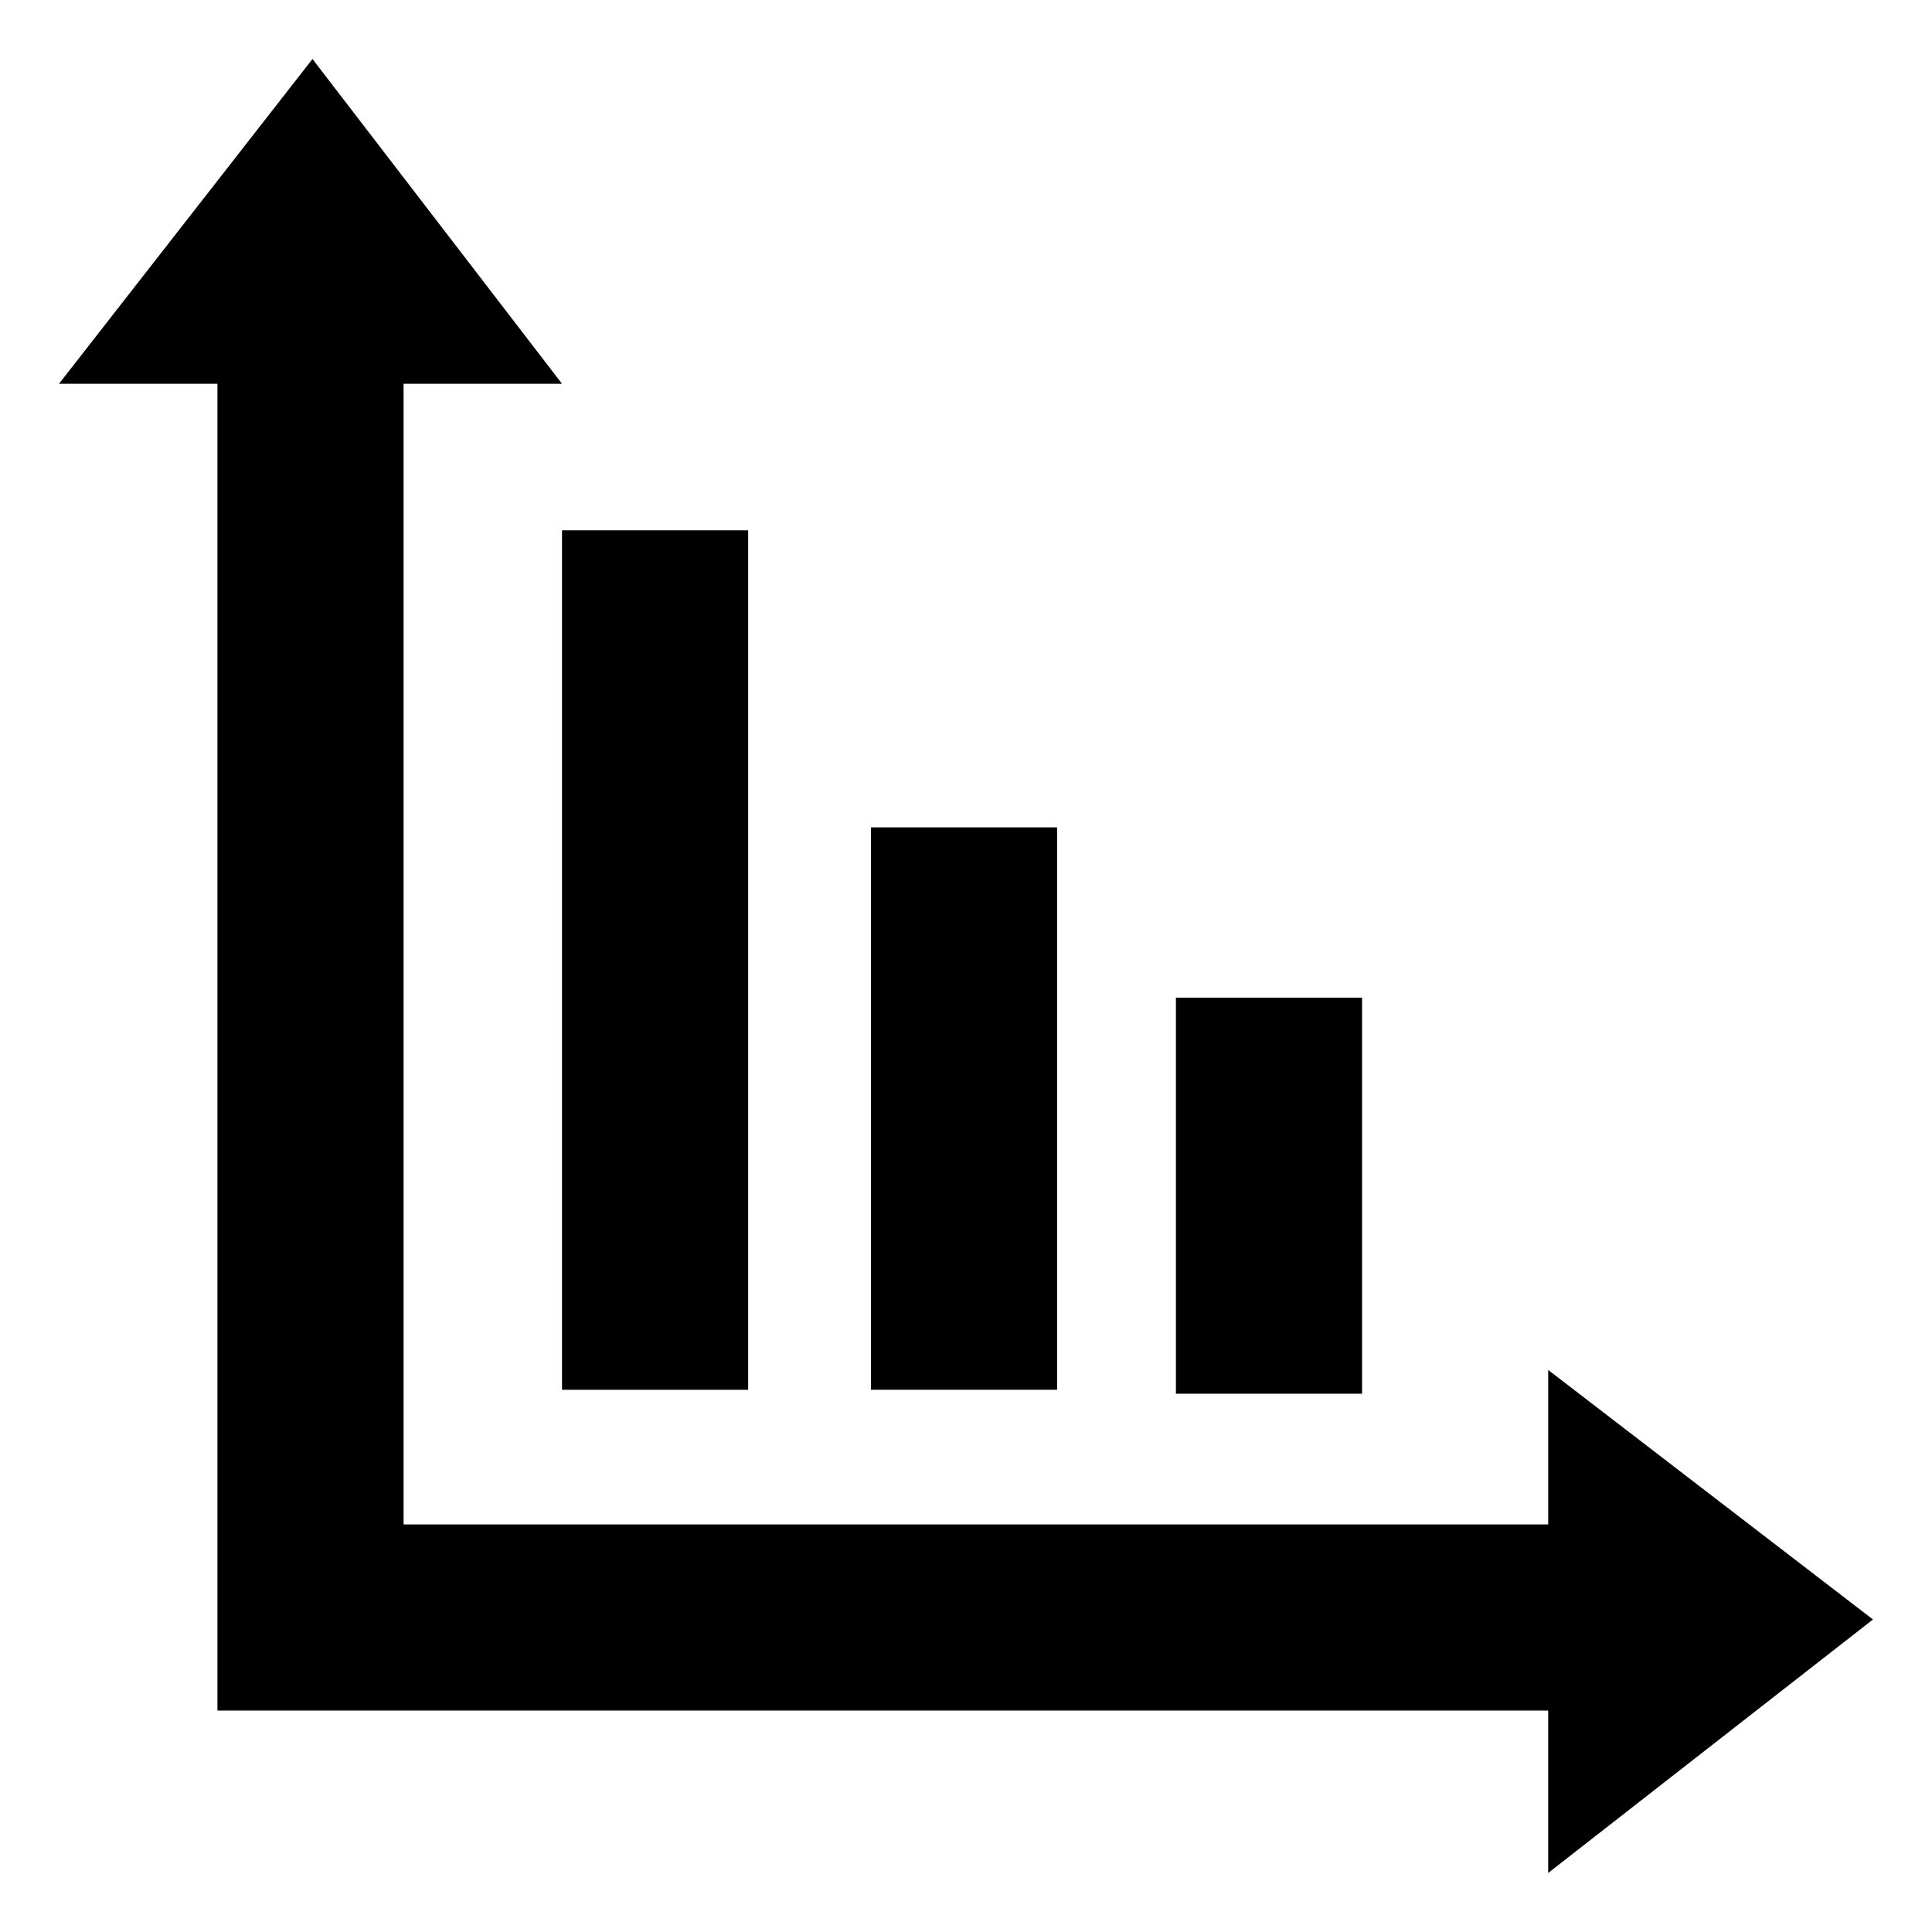 <?xml version="1.0" encoding="UTF-8"?>
<!-- Uploaded to: SVG Repo, www.svgrepo.com, Generator: SVG Repo Mixer Tools -->
<svg fill="#000000" width="800px" height="800px" version="1.1" viewBox="144 144 512 512" xmlns="http://www.w3.org/2000/svg">
 <g>
  <path d="m455.63 408.39h49.332v104.96h-49.332z"/>
  <path d="m374.81 363.26h49.332v149.04h-49.332z"/>
  <path d="m292.94 284.54h49.332v227.77h-49.332z"/>
  <path d="m640.36 573.18-86.07-66.125v40.934h-303.34v-302.29h41.984l-66.125-86.066-67.172 86.066h41.984v351.62h352.66v43.035z"/>
 </g>
</svg>